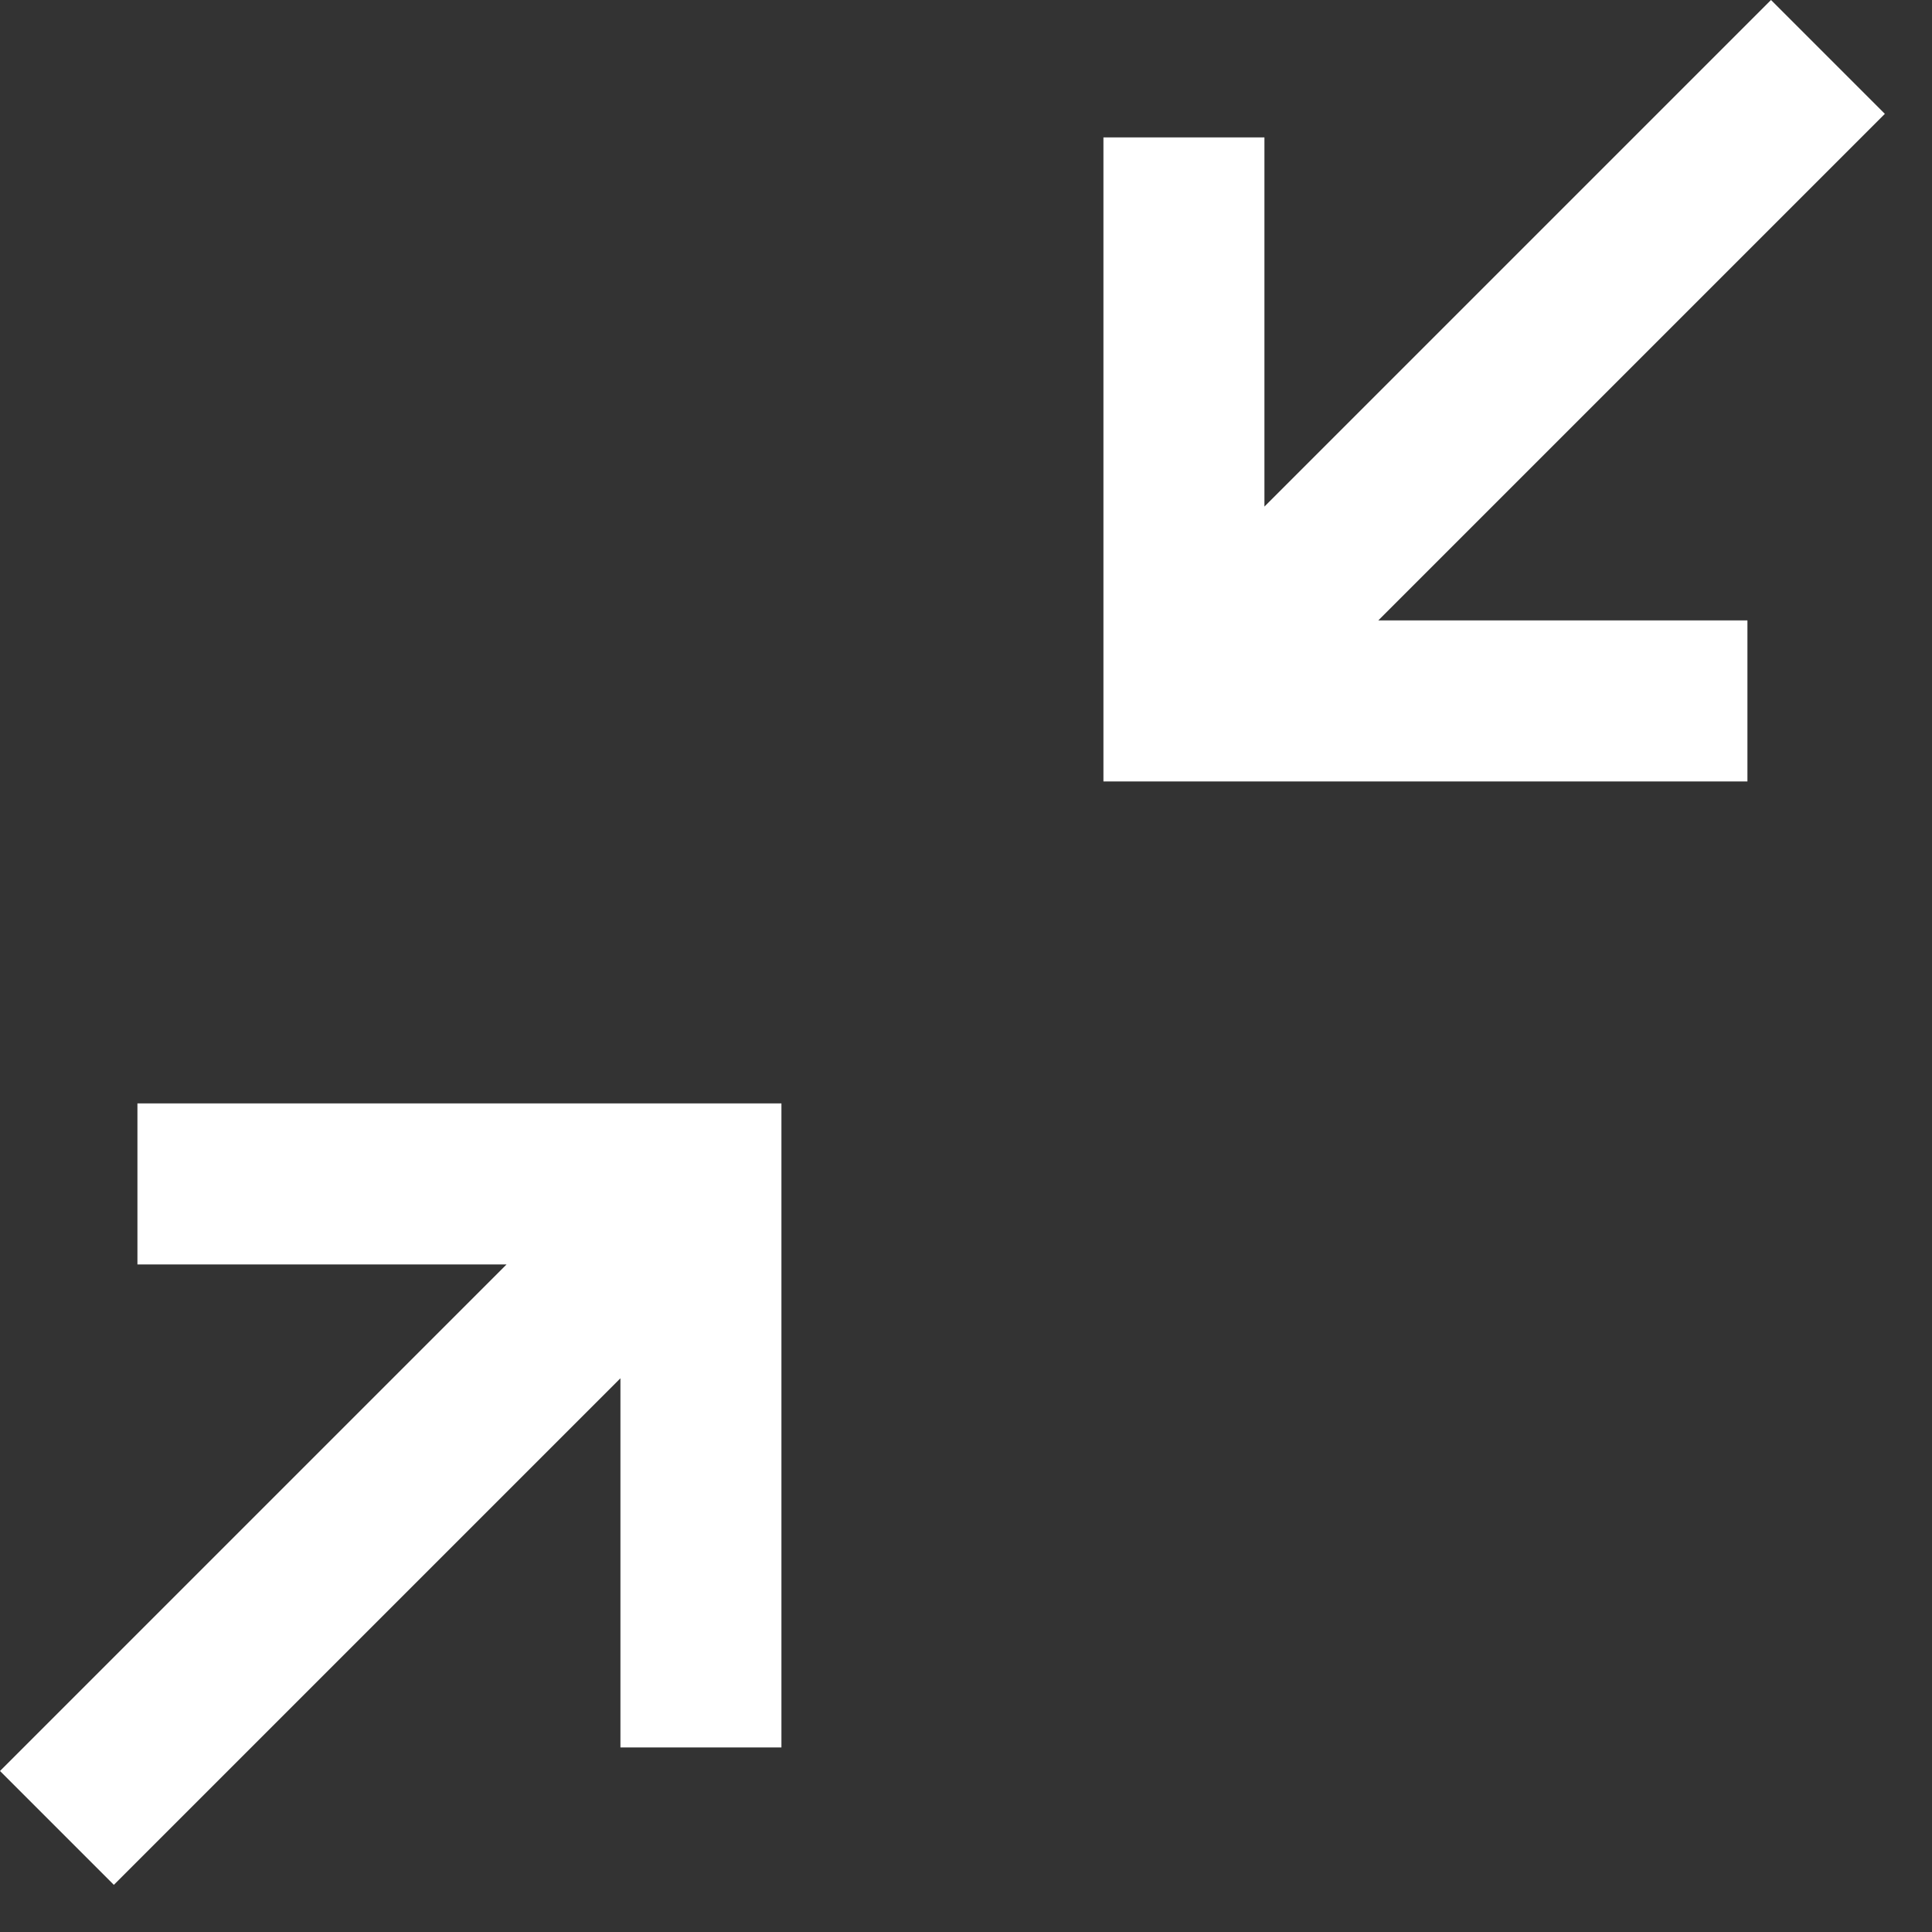 <?xml version="1.0" encoding="utf-8"?>
<svg xmlns="http://www.w3.org/2000/svg" fill="none" height="100%" overflow="visible" preserveAspectRatio="none" style="display: block;" viewBox="0 0 15 15" width="100%">
<rect x="0" y="0" width="15" height="15" fill="#333333" stroke="none"/>
<g id="Vector">
<path d="M13.75 0L9.817 3.933V1.067H8.567V6.067H13.567V4.817H10.701L14.634 0.884L13.75 0Z" fill="white" style="fill:white;fill-opacity:1;"/>
<path d="M1.067 8.567V9.817H3.933L0 13.75L0.884 14.634L4.817 10.701V13.567H6.067V8.567H1.067Z" fill="white" style="fill:white;fill-opacity:1;"/>
</g>
</svg>